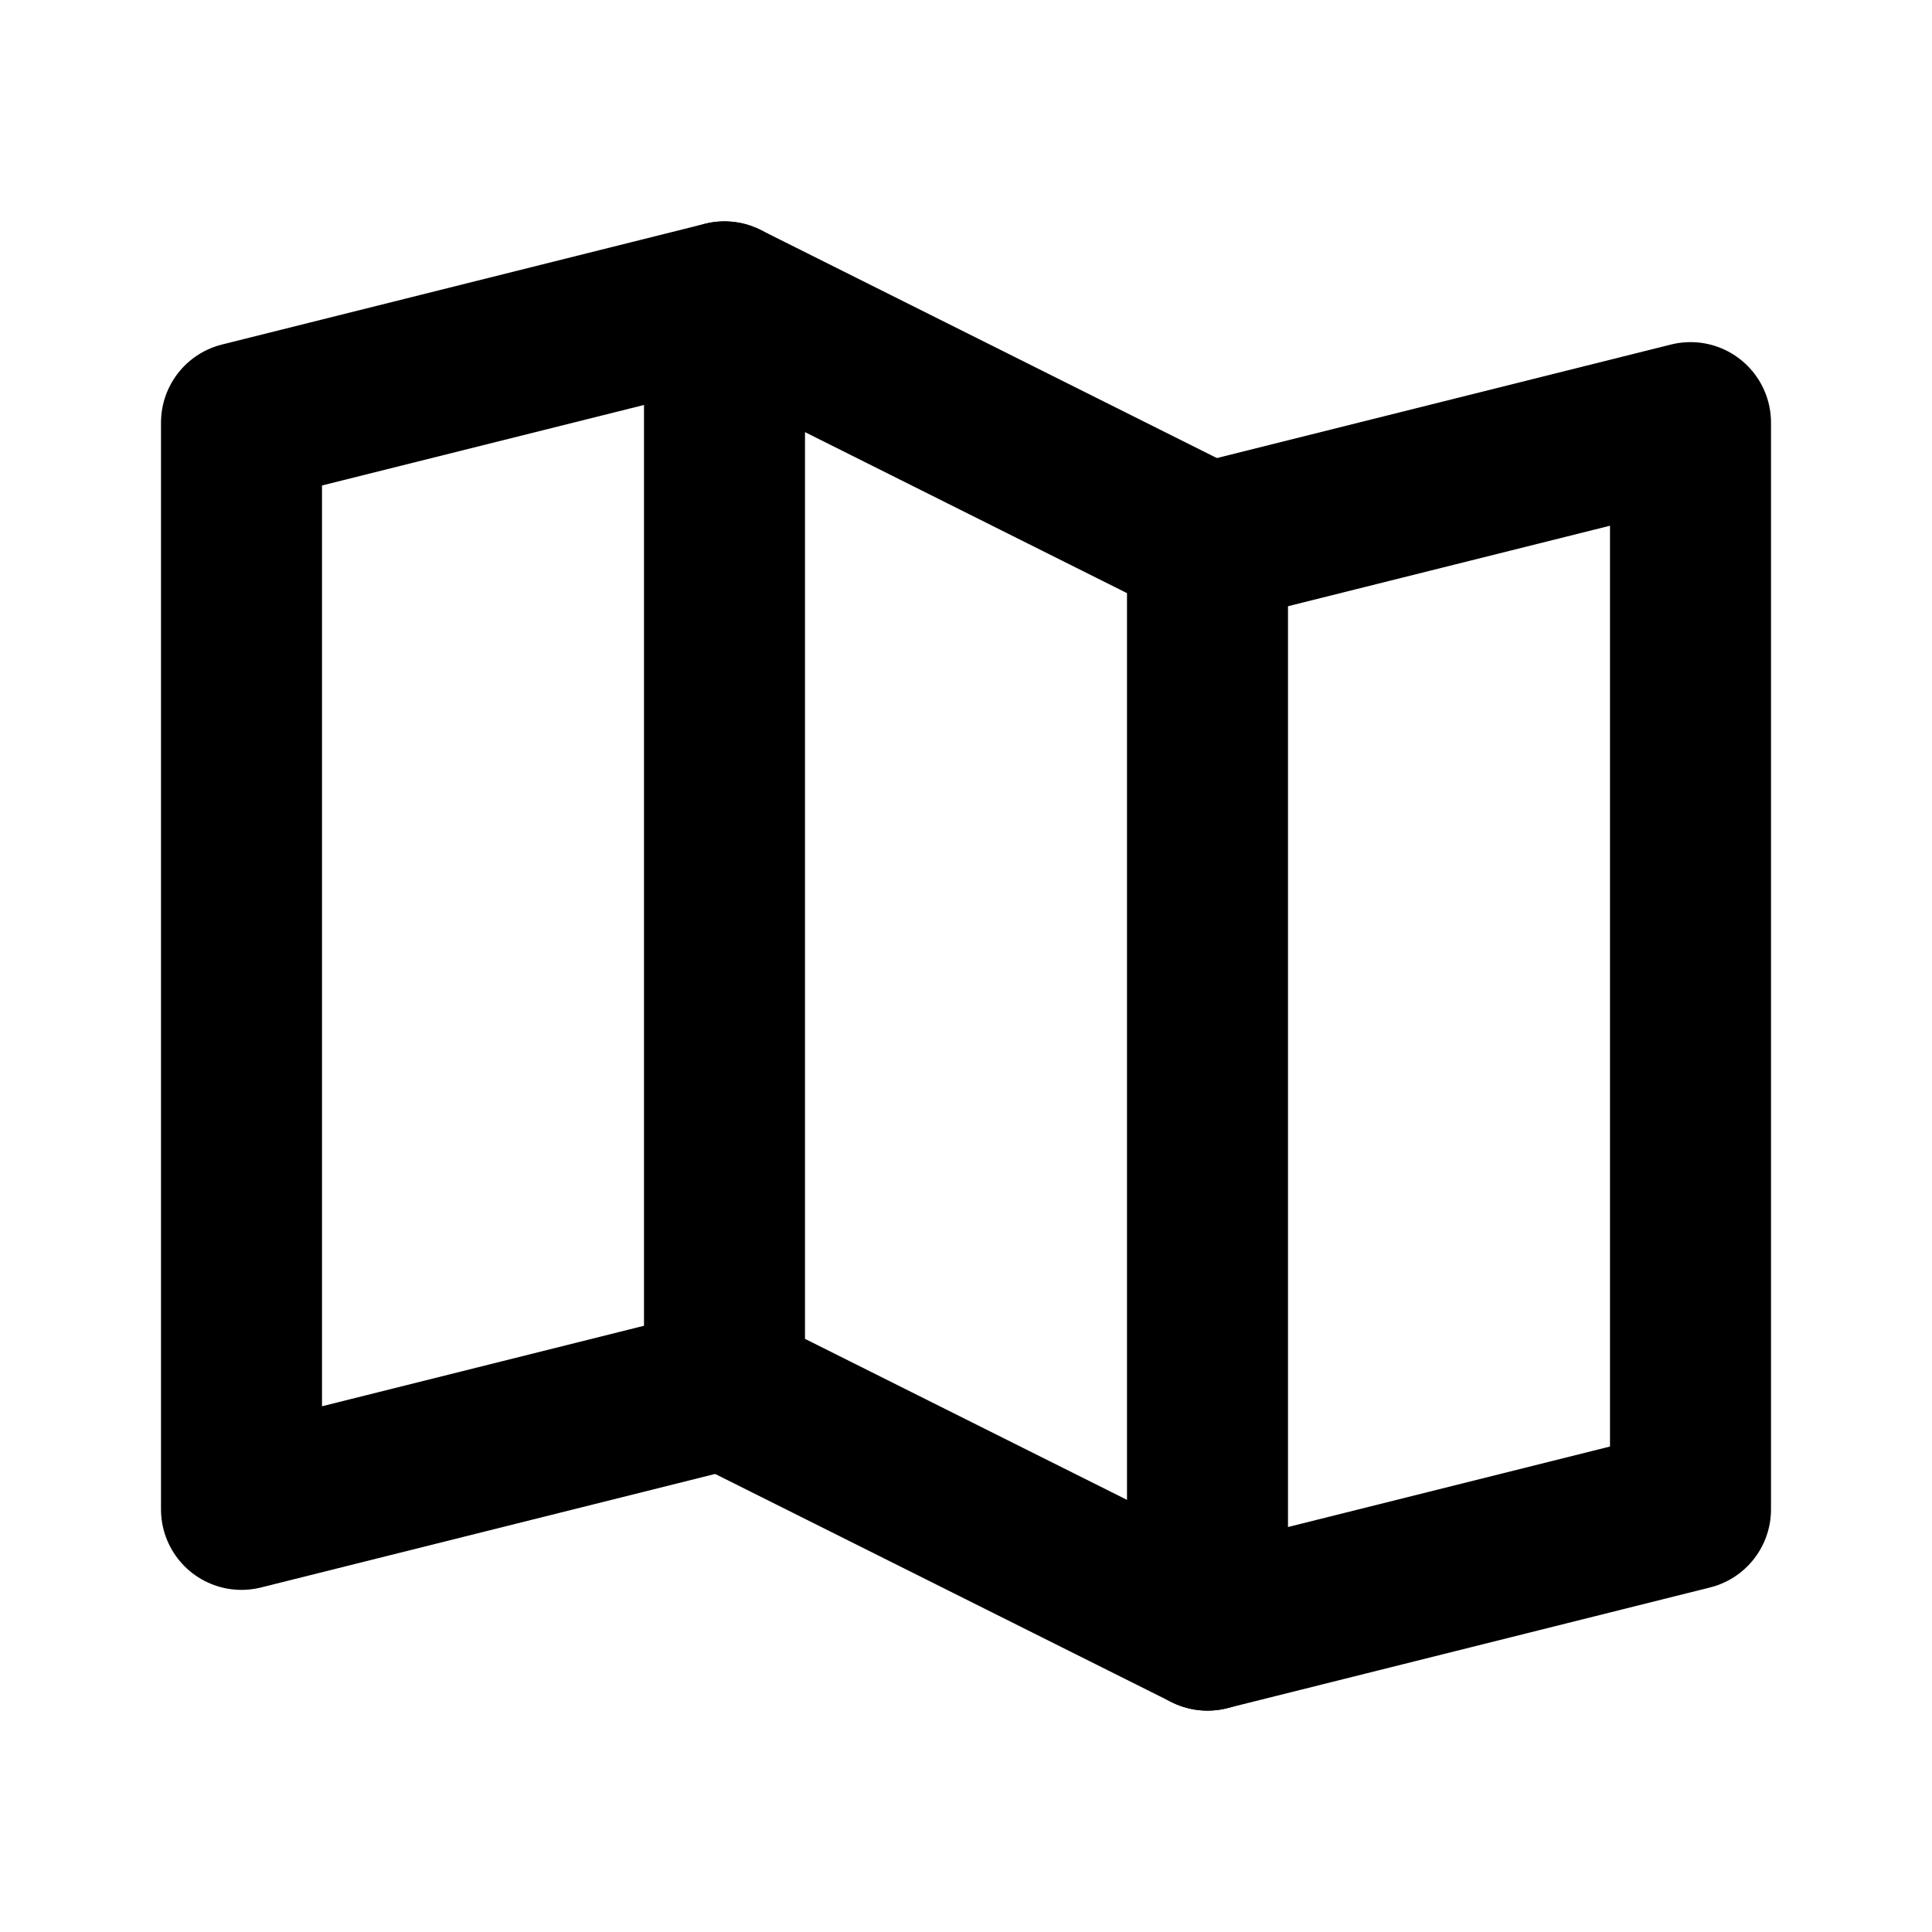 <svg width="24" height="24" viewBox="0 0 24 24" fill="none" xmlns="http://www.w3.org/2000/svg">
<path d="M9 17.25L3 18.75V5.25L9 3.75" stroke="black" stroke-width="2" stroke-linecap="round" stroke-linejoin="round"/>
<path d="M15 20.25L9 17.25V3.75L15 6.75V20.25Z" stroke="black" stroke-width="2" stroke-linecap="round" stroke-linejoin="round"/>
<path d="M15 6.75L21 5.25V18.75L15 20.25" stroke="black" stroke-width="2" stroke-linecap="round" stroke-linejoin="round"/>
</svg>
